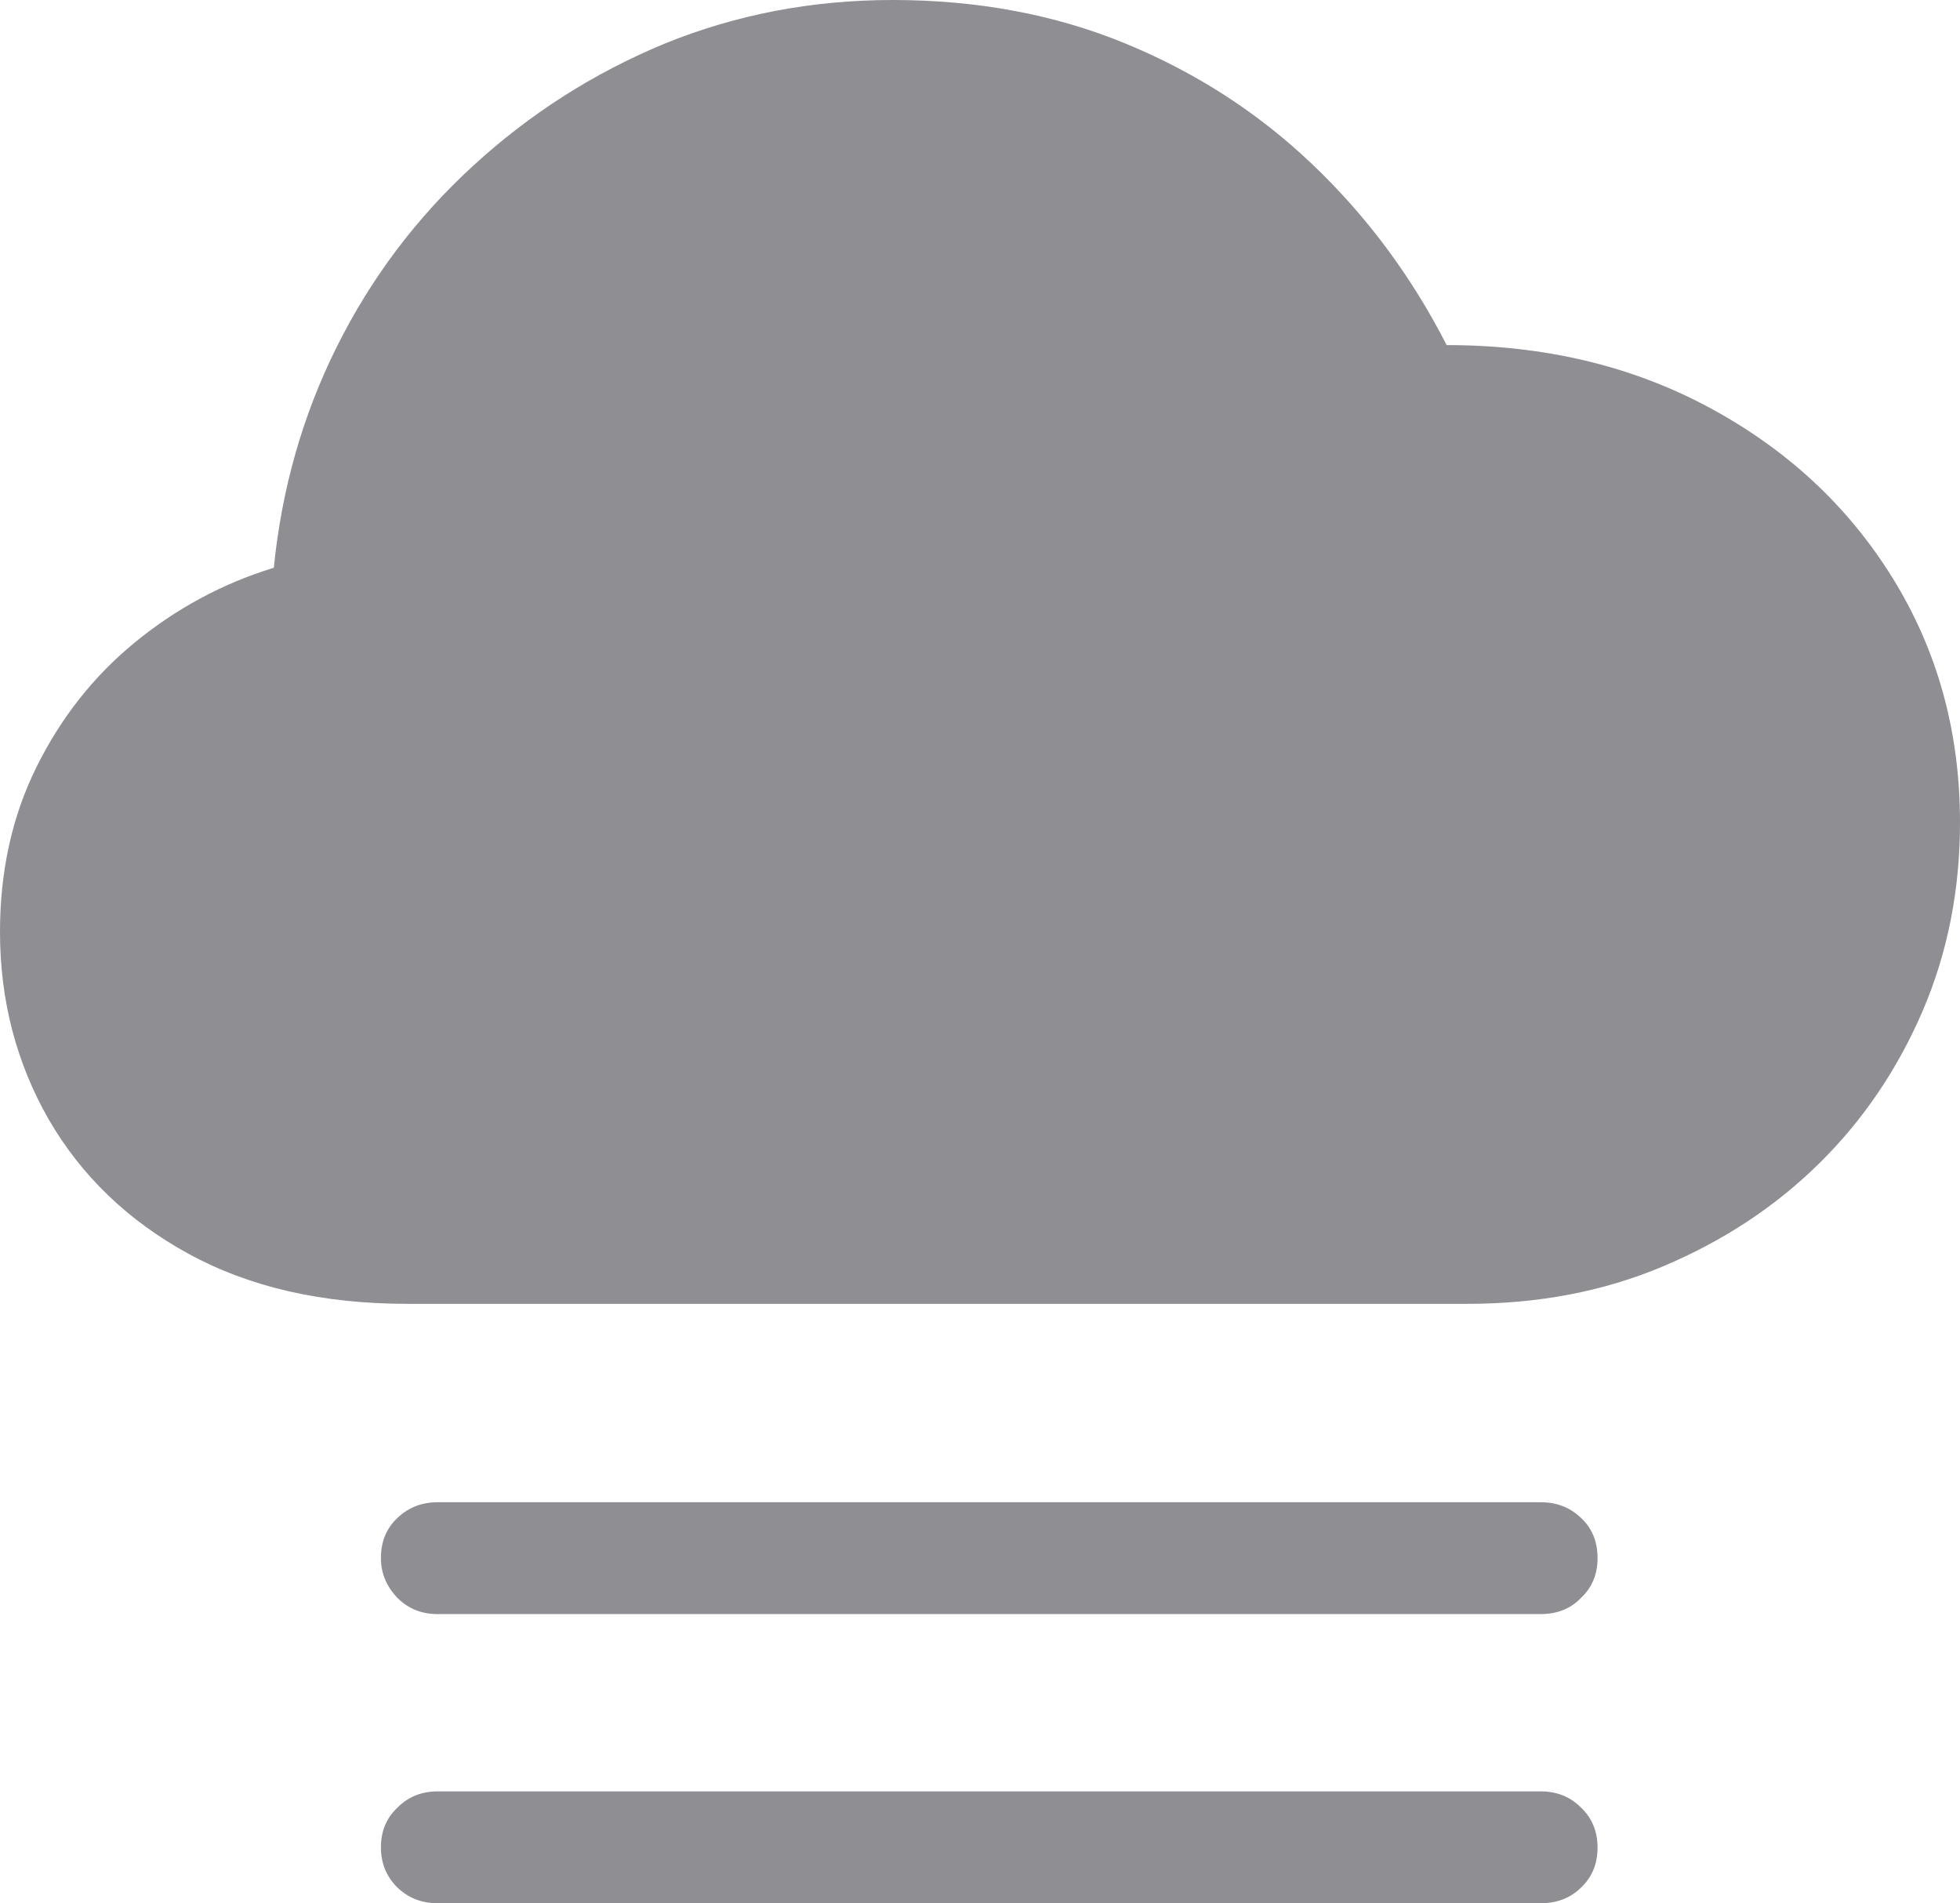 <svg id="vector" xmlns="http://www.w3.org/2000/svg" width="37.15" height="36.07" viewBox="0 0 37.15 36.07"><path fill="#8E8E93" d="m7.72,24.71c-1.62,0 -3,-0.32 -4.15,-0.95 -1.15,-0.63 -2.03,-1.48 -2.65,-2.55 -0.61,-1.07 -0.92,-2.25 -0.92,-3.55 0,-1.15 0.23,-2.19 0.69,-3.12 0.46,-0.93 1.08,-1.72 1.86,-2.36 0.78,-0.64 1.66,-1.12 2.64,-1.42 0.15,-1.5 0.55,-2.9 1.2,-4.2 0.65,-1.3 1.51,-2.44 2.58,-3.42 1.07,-0.98 2.27,-1.75 3.62,-2.31 1.35,-0.55 2.79,-0.83 4.33,-0.83 1.59,0 3.06,0.27 4.4,0.82 1.34,0.55 2.52,1.31 3.55,2.29 1.03,0.98 1.88,2.12 2.55,3.43 1.84,0 3.5,0.39 4.97,1.18 1.47,0.79 2.63,1.86 3.48,3.23 0.85,1.37 1.28,2.91 1.28,4.64 0,1.26 -0.23,2.45 -0.7,3.55 -0.47,1.1 -1.12,2.07 -1.96,2.9 -0.84,0.83 -1.83,1.48 -2.97,1.96 -1.14,0.48 -2.37,0.71 -3.71,0.71z" id="path_0"/><path fill="#8E8E93" d="m29.2,28.47c0.31,0 0.56,0.1 0.77,0.3 0.21,0.2 0.31,0.45 0.31,0.76 0,0.3 -0.1,0.55 -0.31,0.75 -0.2,0.21 -0.46,0.31 -0.77,0.31h-20.9c-0.31,0 -0.56,-0.1 -0.77,-0.31 -0.2,-0.21 -0.31,-0.46 -0.31,-0.75 0,-0.31 0.1,-0.56 0.31,-0.76 0.21,-0.2 0.46,-0.3 0.77,-0.3z" id="path_1"/><path fill="#8E8E93" d="m29.2,33.95c0.31,0 0.56,0.1 0.77,0.31 0.21,0.2 0.31,0.46 0.31,0.75 0,0.31 -0.1,0.56 -0.31,0.76 -0.2,0.2 -0.46,0.3 -0.77,0.3h-20.9c-0.31,0 -0.56,-0.1 -0.77,-0.3 -0.2,-0.2 -0.31,-0.45 -0.31,-0.76 0,-0.3 0.1,-0.55 0.31,-0.75 0.21,-0.21 0.46,-0.31 0.77,-0.31z" id="path_2"/></svg>